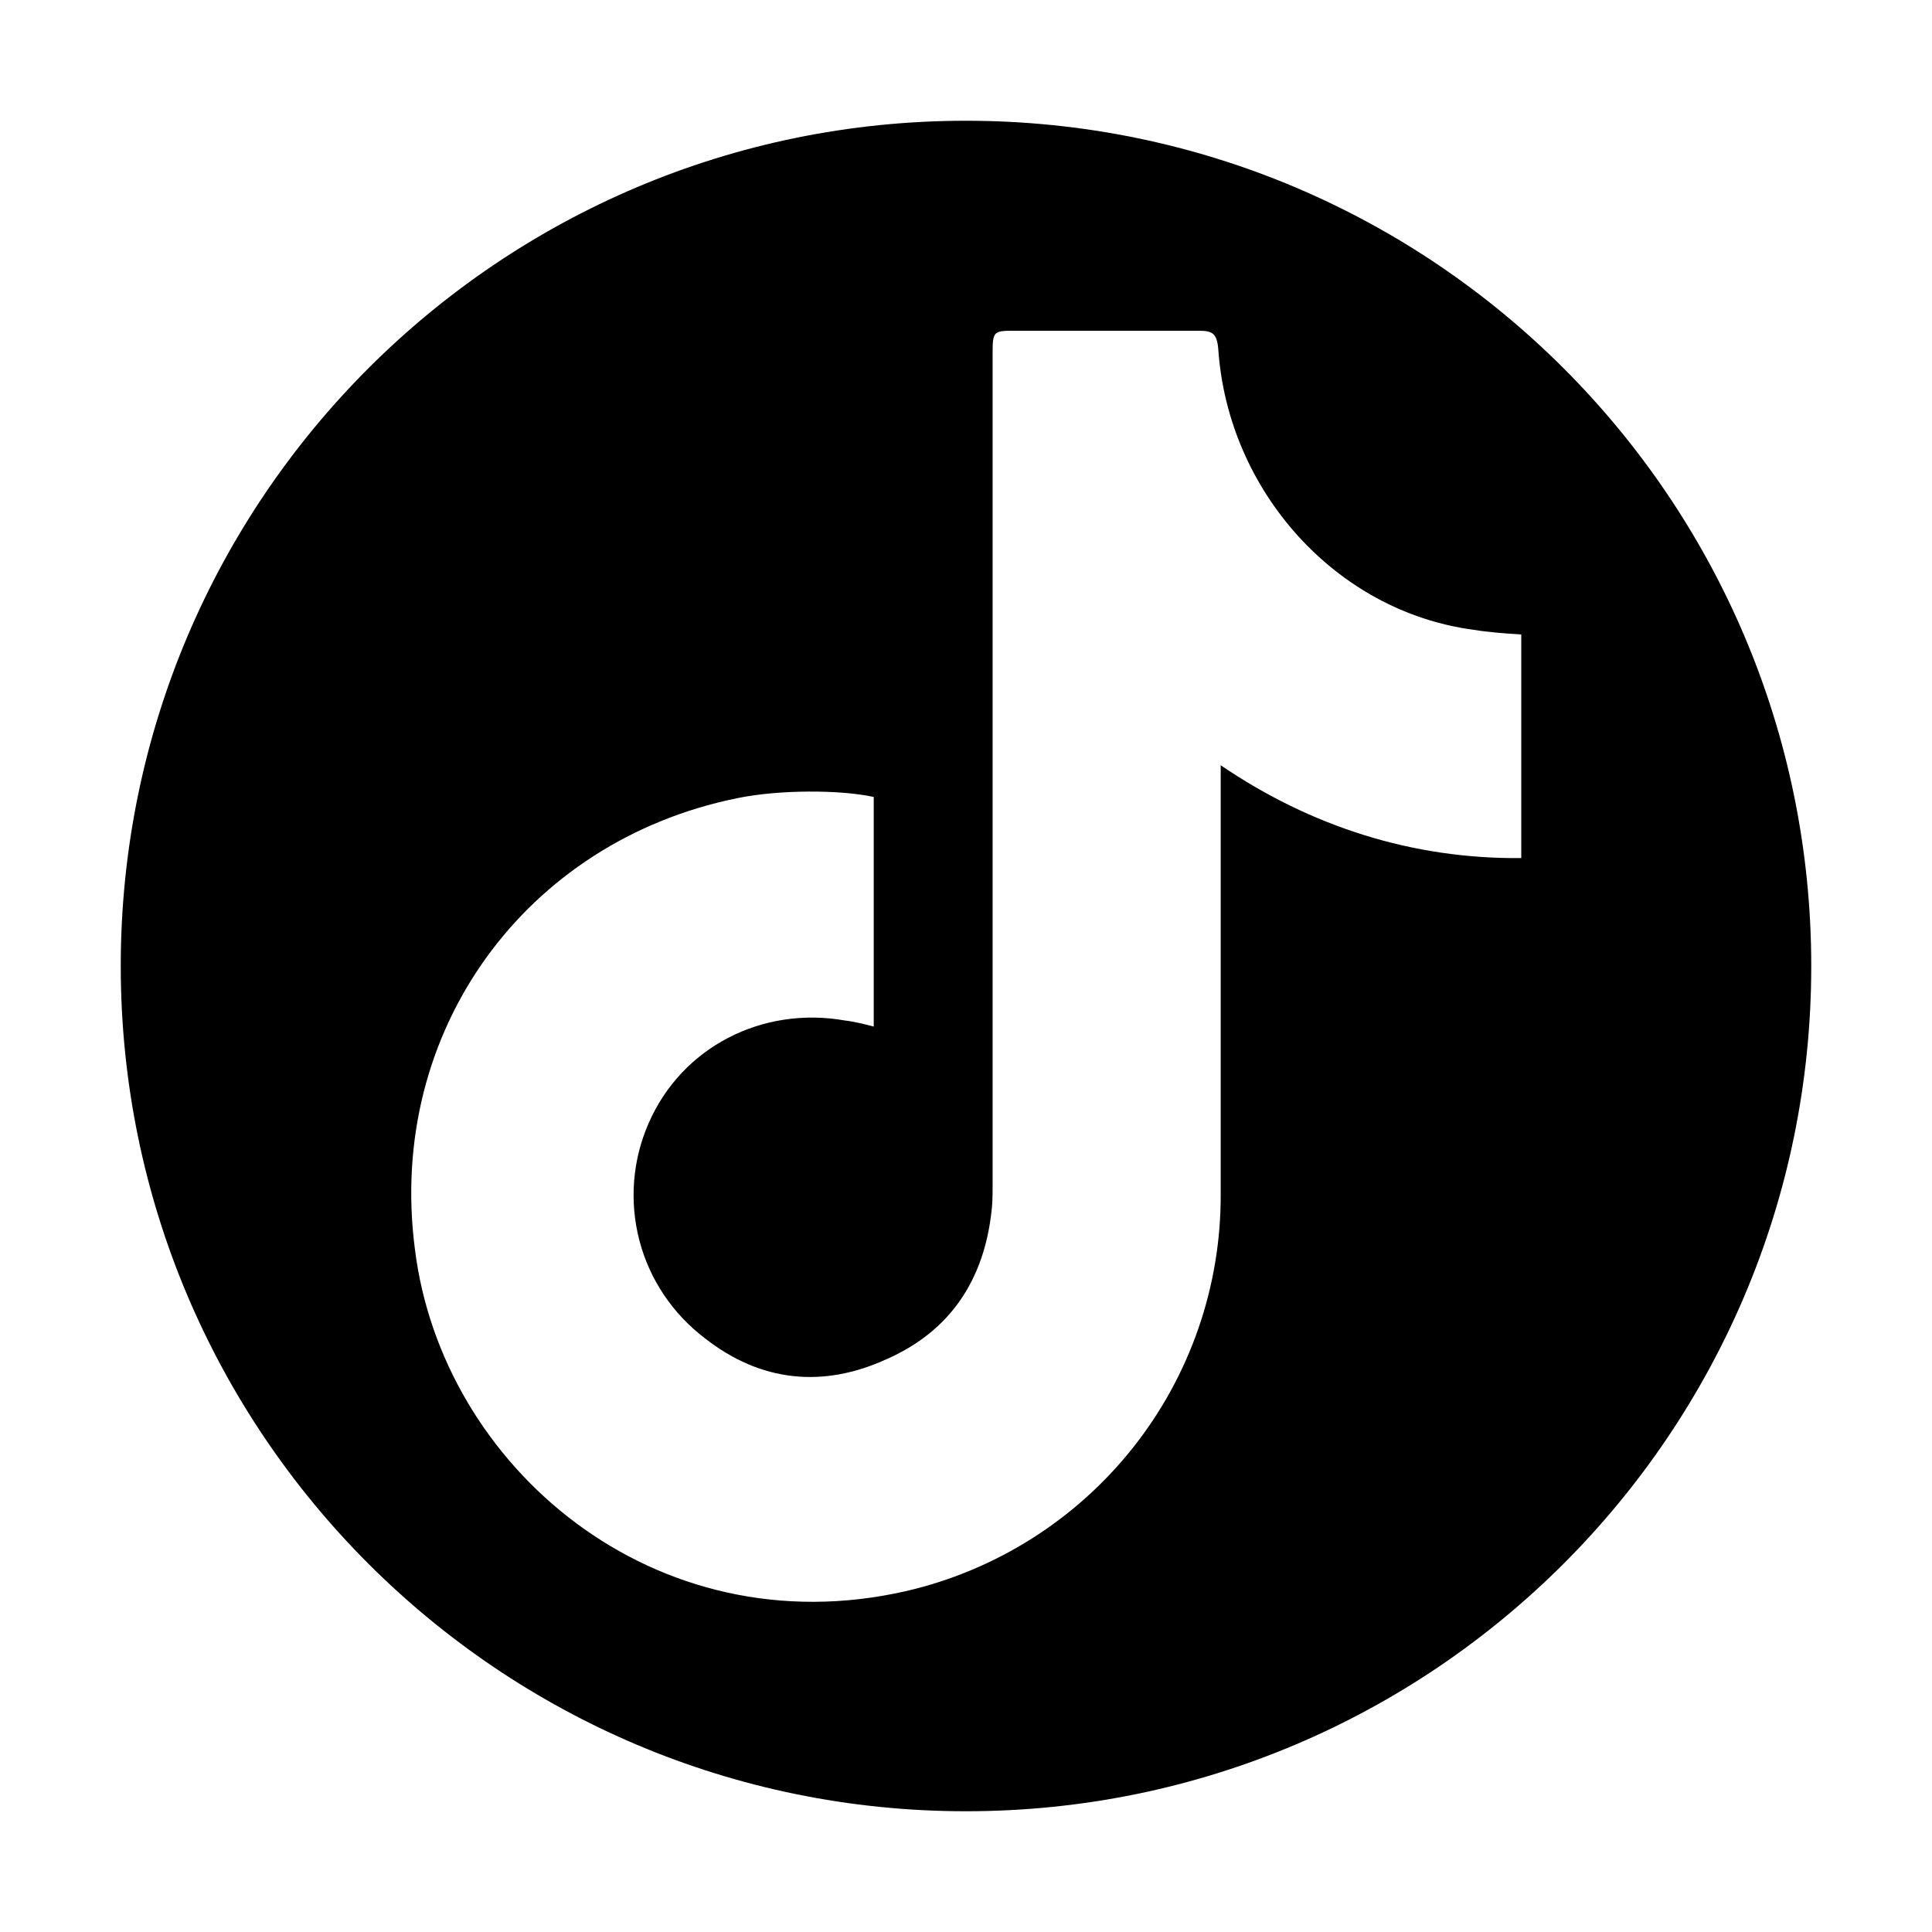 <svg xmlns="http://www.w3.org/2000/svg" width="48" height="48" class="icon" viewBox="0 0 1024 1024"><path d="M512 64C264.6 64 64 264.6 64 512s200.6 448 448 448 448-200.6 448-448S759.4 64 512 64m294.4 390.8c-57.8.6-111.8-16.8-159.4-49.2v227.3c.2 48.8-16.2 96.2-46.5 134.4s-72.7 65-120.2 76c-133.4 30.5-246.2-66-260.4-181.3-15-115.3 58.5-216.3 171.1-239 22-4.5 54.2-4.5 72.1-.6v121.7c-5.1-1.3-10-2.6-15.2-3.2-44-7.8-86.6 14.2-104.1 54.4-8.6 19.6-10.3 41.5-4.9 62.2s17.7 38.9 34.7 51.8c29.7 23.3 62.8 26.5 96.5 11 33.7-14.9 51.6-42.1 55.5-79 .6-5.2.5-11 .5-16.8v-437c0-12.3.4-12.2 12.7-12.2h96.5c7.1 0 9.7 1.2 10.4 9.7 5.1 75.1 62.2 139.1 135.3 148.8 7.8 1.3 16.3 1.9 25.3 2.5v118.5z" class="selected" data-spm-anchor-id="a313x.search_index.0.i24.37673a81byclHf"/></svg>
